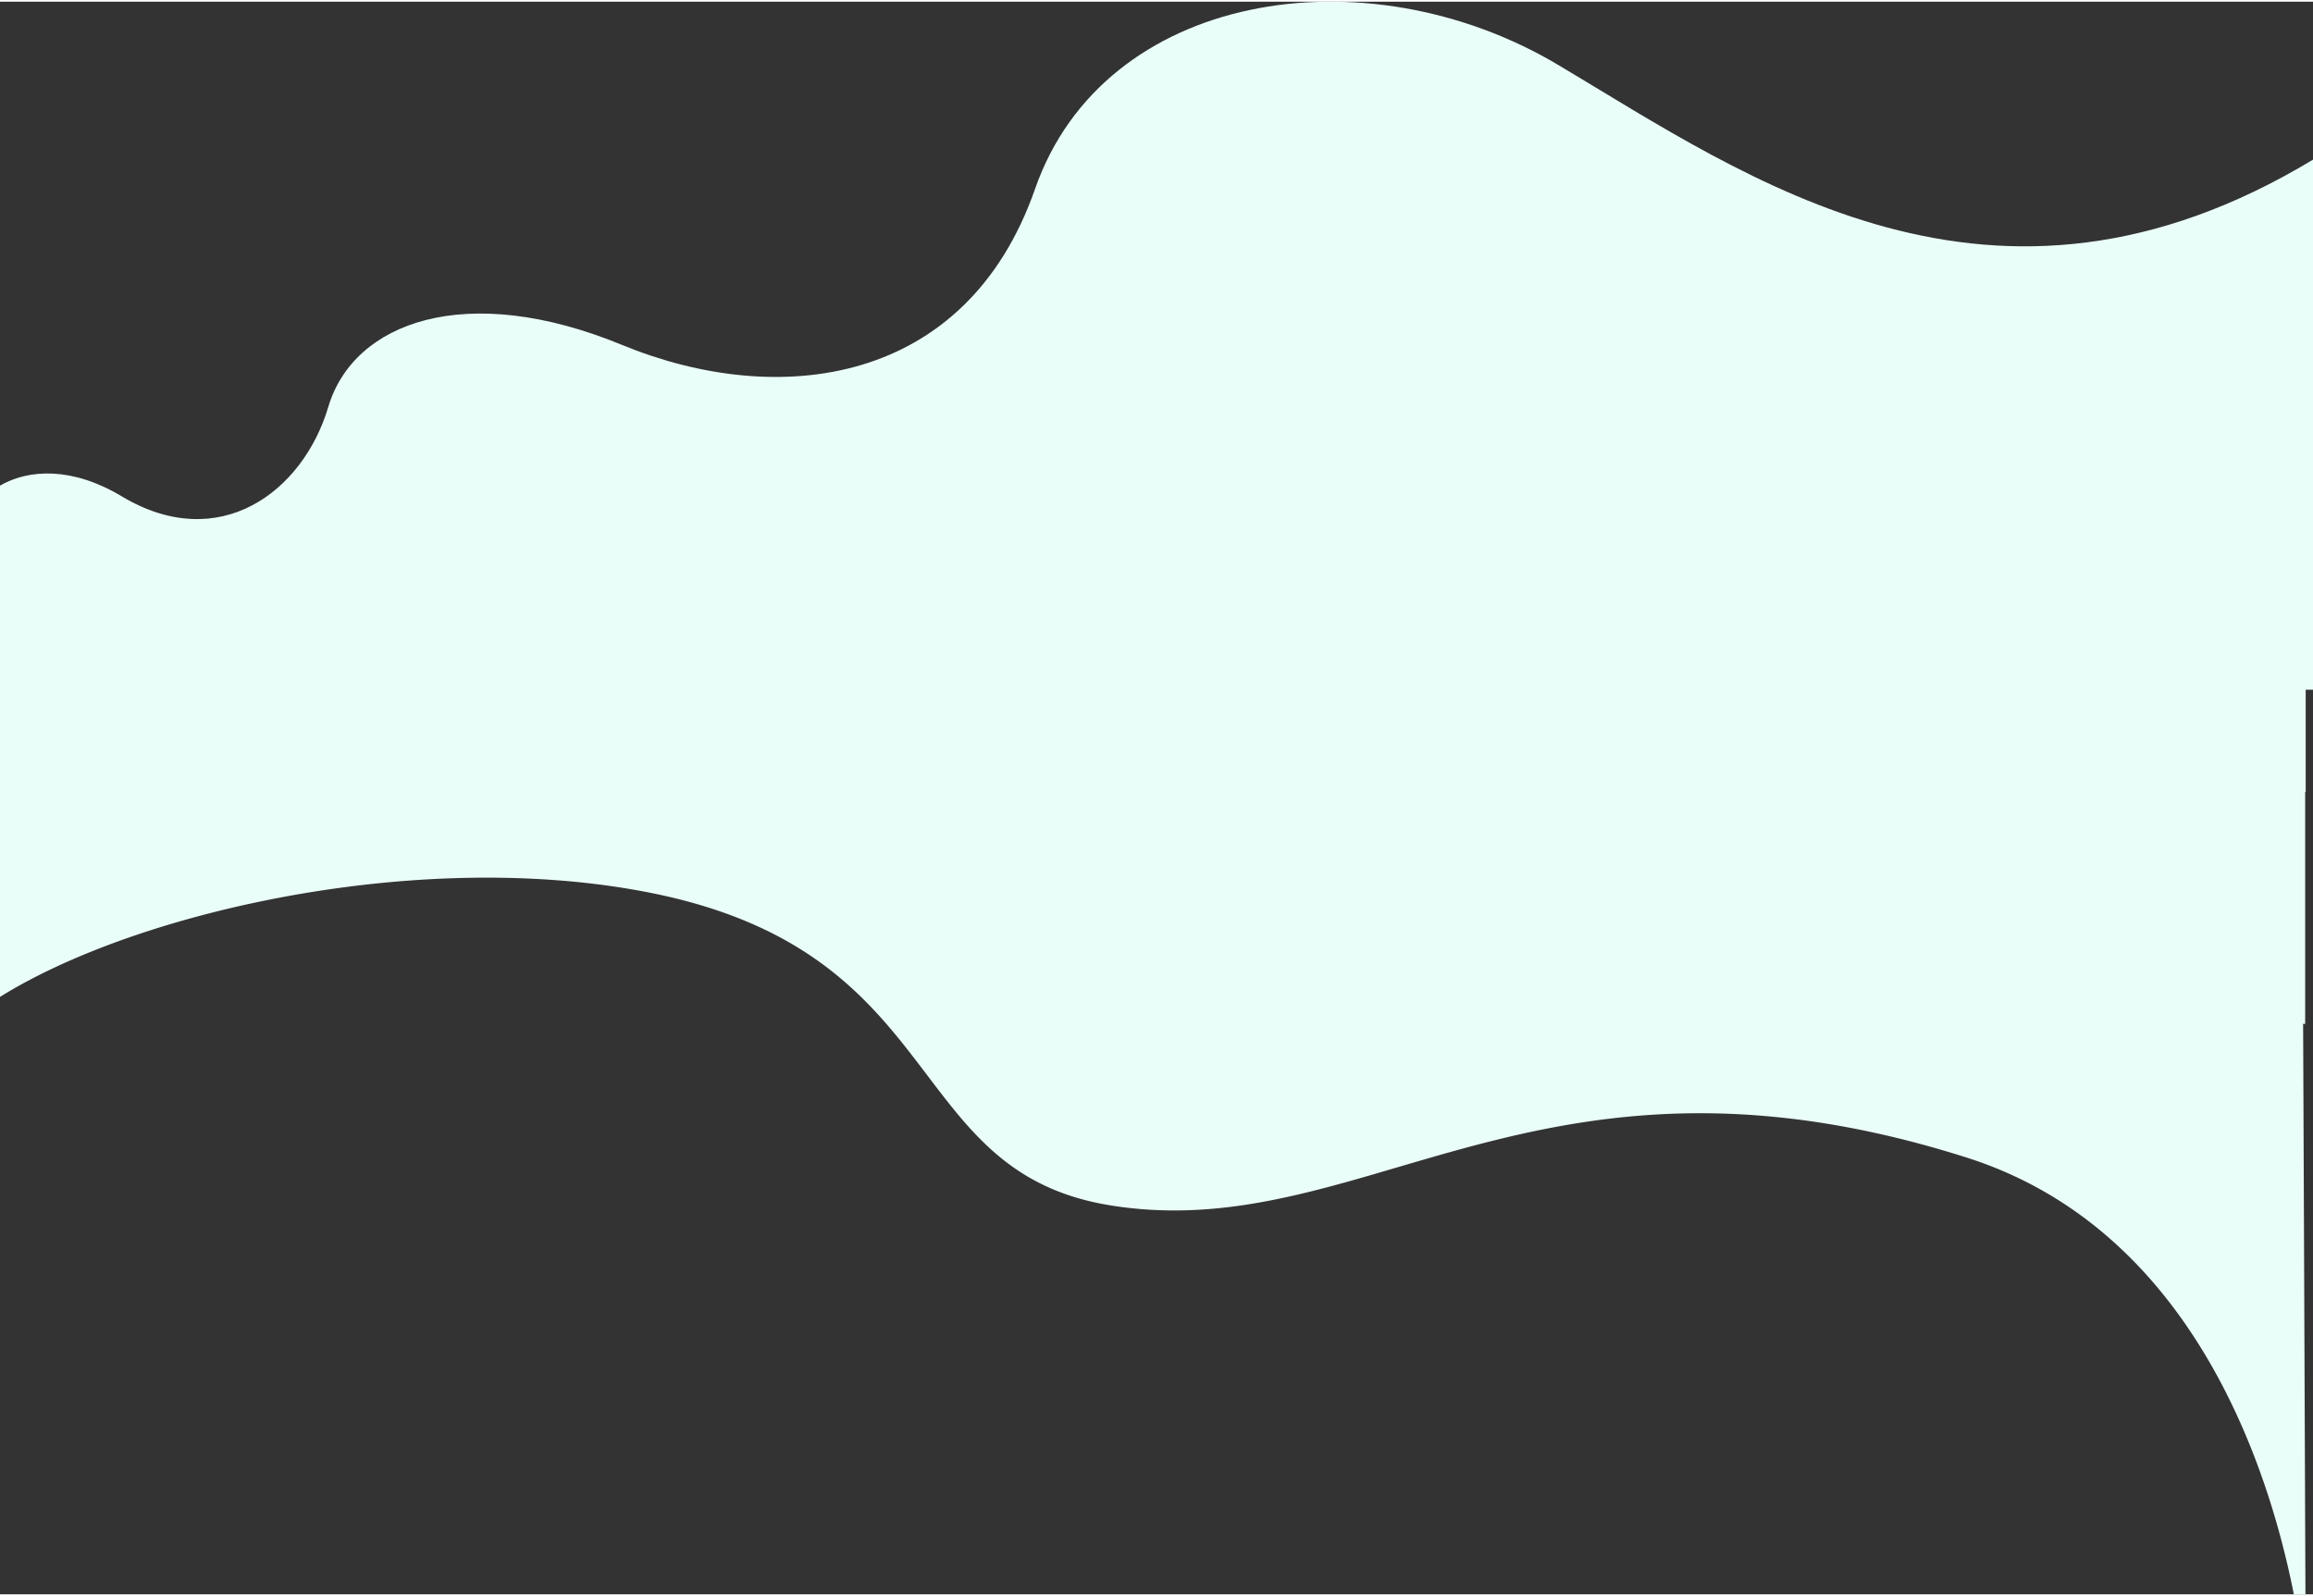 <?xml version="1.0"?>
<svg xmlns="http://www.w3.org/2000/svg" xmlns:xlink="http://www.w3.org/1999/xlink" width="100" height="69" viewBox="0 0 1920 1322"><rect x="0" y="0" width="1920" height="1322" fill="#333333" stroke="none"/><defs><clipPath id="a"><rect width="1920" height="1322" transform="translate(7 1501)" fill="#fff" stroke="#707070" stroke-width="1"/></clipPath></defs><g transform="translate(-7 -1501)" clip-path="url(#a)"><g transform="translate(-77.613 1501)"><path d="M1.515,377.863,2.2,542l.45.511H.5v256h1138v-55.5h828.122V602.975s-10.836,9.83-32.125,24.9V550.956c-103.676,77.5-354.907,139.947-557.108,101.008-254.041-48.989-210.235-232.227-385.669-260.188-78.1-12.443-146.921,5.188-220.657,26.671a2.8,2.8,0,0,1-.6.188c-125.481,36.543-265.194,83.975-488.836,12.947C21.442,348.938,0,0,0,0Z" transform="translate(1998.613 1391.009) rotate(180)" fill="#eafef9"/><path d="M.5-.031C.5.024.847,5.53,1.928,15.116c1,8.848,2.847,23.08,5.984,40.635C11.439,75.482,15.84,95.3,21,114.664A671.056,671.056,0,0,0,43.72,184.644C65.7,241.231,94.134,289.788,128.245,328.965a370.924,370.924,0,0,0,31.12,31.736,342.062,342.062,0,0,0,35.75,28.2,328.9,328.9,0,0,0,40.7,23.767,334.045,334.045,0,0,0,45.968,18.437c20.606,6.544,41.172,12.281,61.127,17.05,19.161,4.58,38.334,8.4,56.985,11.369,17.827,2.833,35.726,4.967,53.2,6.342,16.6,1.306,33.346,1.969,49.767,1.969,11.931,0,24.028-.35,35.955-1.039,11.334-.655,22.879-1.638,34.314-2.922,21.023-2.361,42.067-5.739,64.334-10.328,41.2-8.491,79.181-19.643,115.914-30.429,5.57-1.635,11.33-3.327,16.949-4.963l.018,0,.086-.021a1.966,1.966,0,0,0,.4-.127l.042-.021.046-.013c31.221-9.1,57.427-16.253,83.839-21.616,14.765-3,28.444-5.195,41.821-6.717a372.945,372.945,0,0,1,42.567-2.489c8.709,0,17.463.335,26.021.995,8.876.685,17.835,1.742,26.628,3.143a225.654,225.654,0,0,1,28.105,6.28,189,189,0,0,1,24.386,9.012,177.318,177.318,0,0,1,39.91,24.911c23.421,19.217,41.455,42.98,60.548,68.137,11.228,14.794,22.838,30.091,36.018,45.038,7.114,8.067,14.025,15.294,21.127,22.093a298.639,298.639,0,0,0,24.5,21.093,290.859,290.859,0,0,0,28.835,19.557,313.211,313.211,0,0,0,34.146,17.484,370.131,370.131,0,0,0,40.429,14.87,468.425,468.425,0,0,0,47.684,11.715c41.034,7.9,85.645,11.909,132.593,11.909a908.788,908.788,0,0,0,126.021-9.041,943.756,943.756,0,0,0,118.739-24.474c74.8-20.6,138.5-48.765,179.36-79.312l.8-.6v76.948c20.5-14.563,31.183-24.2,31.29-24.3l.836-.758V743.508H1139v55.5H0v-257H1.7V542l-.69-164.135L-.5,0Zm502.36,468.866c-16.447,0-33.217-.664-49.845-1.972-17.5-1.377-35.424-3.514-53.277-6.351-18.677-2.969-37.875-6.8-57.061-11.384-19.979-4.775-40.568-10.518-61.2-17.07a335.03,335.03,0,0,1-46.109-18.494,329.905,329.905,0,0,1-40.825-23.842,343.1,343.1,0,0,1-35.857-28.286,371.963,371.963,0,0,1-31.206-31.826c-34.188-39.268-62.686-87.929-84.7-144.63a672.061,672.061,0,0,1-22.756-70.087C14.86,95.505,10.454,75.657,6.924,55.9,3.783,38.322,1.932,24.071.933,15.211Q.721,13.339.547,11.676L2.015,377.861,2.7,541.809l.326.37.734.831H1v255H1138v-55.5h828.122V604.085c-2.932,2.564-13.541,11.6-31.337,24.2l-.789.558V551.951A326.166,326.166,0,0,1,1899.95,573.8c-12.859,7.241-27.1,14.325-42.316,21.055s-31.584,13.179-48.658,19.175c-17.206,6.043-35.331,11.7-53.872,16.8a944.768,944.768,0,0,1-118.866,24.5,909.784,909.784,0,0,1-126.161,9.05c-47.011,0-91.685-4.013-132.782-11.927a469.4,469.4,0,0,1-47.786-11.741,371.038,371.038,0,0,1-40.539-14.911,314.192,314.192,0,0,1-34.255-17.54,291.86,291.86,0,0,1-28.935-19.624,299.682,299.682,0,0,1-24.578-21.163c-7.123-6.818-14.052-14.065-21.186-22.154-13.2-14.974-24.826-30.287-36.065-45.1-19.056-25.109-37.056-48.826-60.386-67.969a176.327,176.327,0,0,0-39.687-24.773,188.041,188.041,0,0,0-24.256-8.964,224.619,224.619,0,0,0-27.98-6.252c-8.766-1.4-17.7-2.451-26.548-3.134-8.532-.658-17.26-.992-25.944-.992a371.949,371.949,0,0,0-42.454,2.483c-13.347,1.519-27,3.712-41.735,6.7-26.367,5.353-52.537,12.5-83.717,21.583a2.958,2.958,0,0,1-.578.186l-.07.017c-5.615,1.635-11.371,3.325-16.937,4.96-36.752,10.791-74.756,21.95-115.994,30.448-22.3,4.6-43.371,7.979-64.425,10.343-11.453,1.286-23.016,2.271-34.368,2.927C526.925,468.485,514.809,468.835,502.859,468.835Z" transform="translate(1998.613 1391.009) rotate(180)" fill="rgba(0,0,0,0)"/><path d="M0,571.1c31.271-13.687,62.195-51.536,52.374-97.617-12.383-58.1,52.334-111.461,133.288-62.889s150.525-3.779,171.478-74.257,114.287-104.763,243.812-51.428S886.67,319.194,943.814,155.381,1218.1-42.718,1378.106,52.522c157.835,93.951,360.162,239.253,626.507,78.61V571.1Z" fill="#eafef9" fill-rule="evenodd"/><rect width="1920" height="114" transform="translate(78.544 542)" fill="#eafef9"/></g></g></svg>
